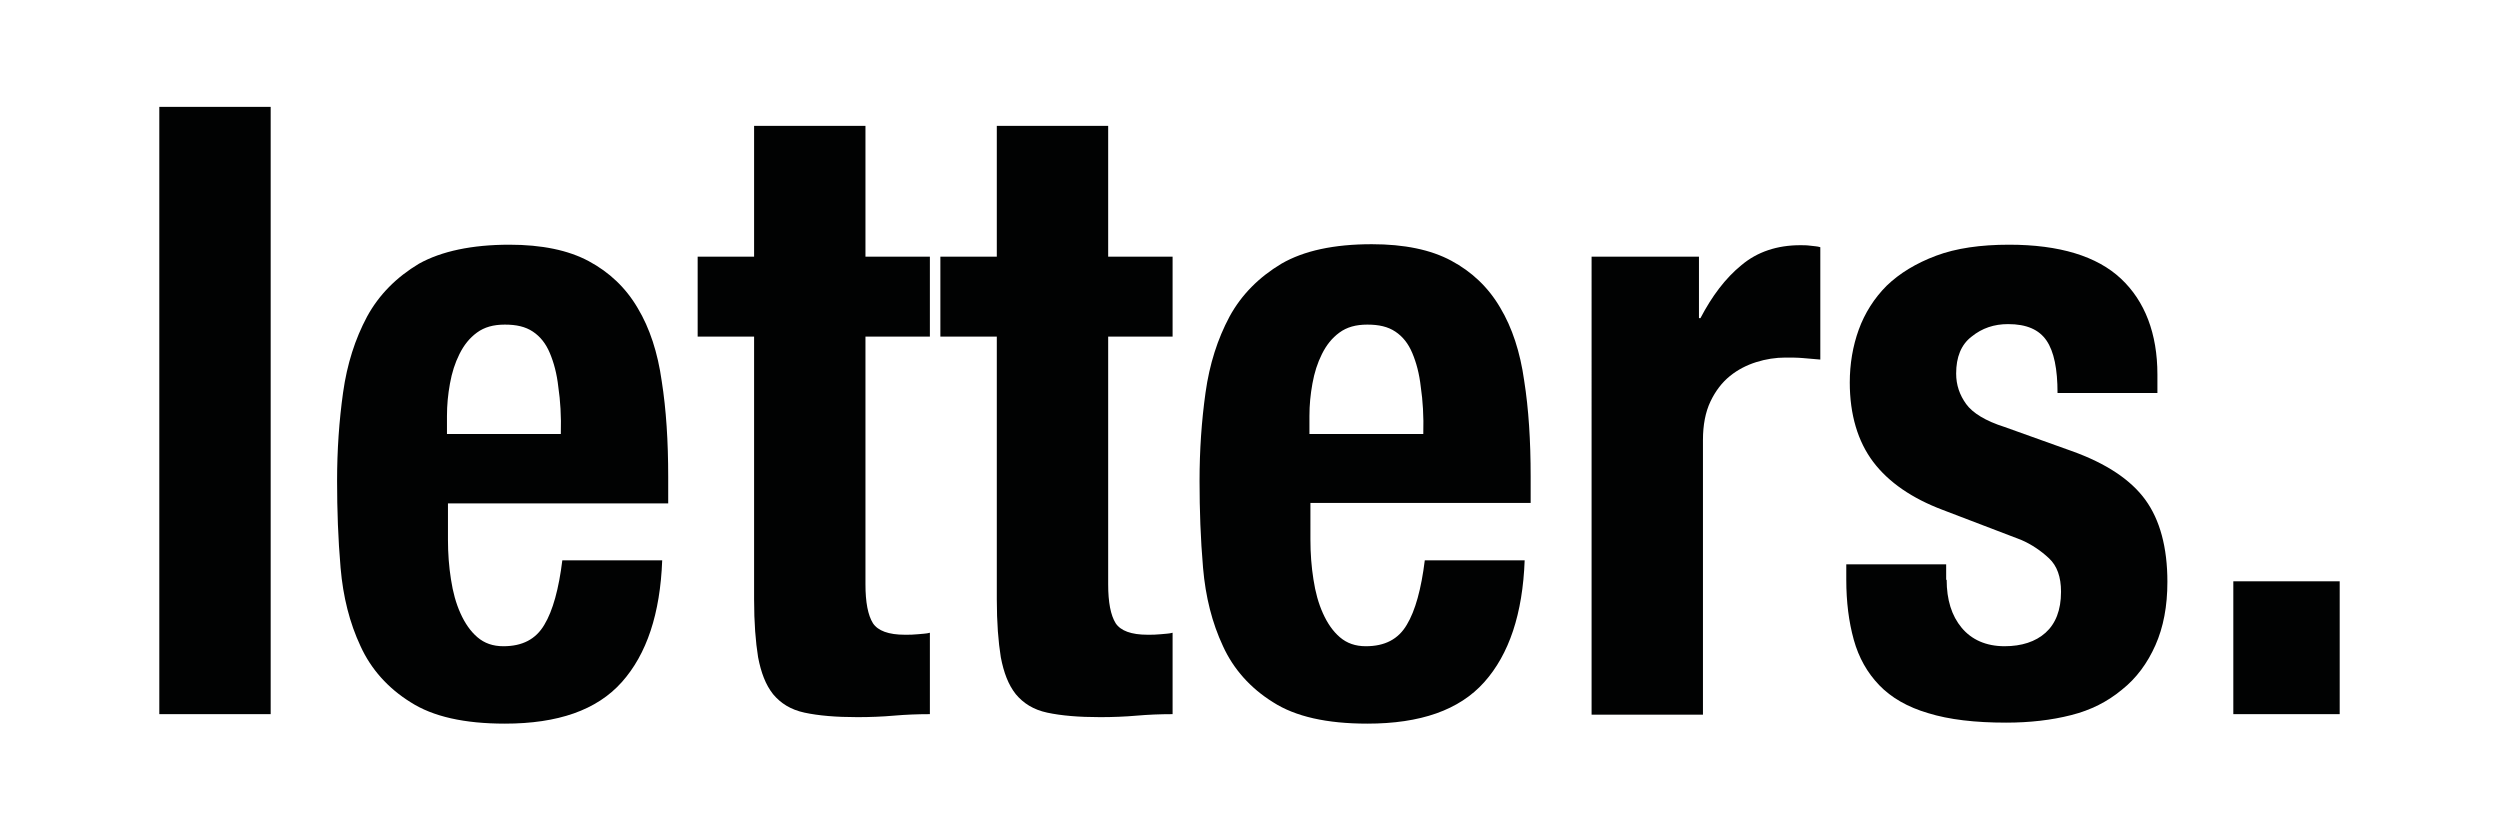 <?xml version="1.0" encoding="utf-8"?>
<!-- Generator: Adobe Illustrator 18.0.0, SVG Export Plug-In . SVG Version: 6.00 Build 0)  -->
<!DOCTYPE svg PUBLIC "-//W3C//DTD SVG 1.1//EN" "http://www.w3.org/Graphics/SVG/1.1/DTD/svg11.dtd">
<svg version="1.1" id="Capa_1" xmlns:x="http://ns.adobe.com/Extensibility/1.0/" xmlns:i="http://ns.adobe.com/AdobeIllustrator/10.0/" xmlns:graph="http://ns.adobe.com/Graphs/1.0/"
	 xmlns="http://www.w3.org/2000/svg" xmlns:xlink="http://www.w3.org/1999/xlink" xmlns:a="http://ns.adobe.com/AdobeSVGViewerExtensions/3.0/"
	 x="0px" y="0px" viewBox="0 0 500.6 165.8" enable-background="new 0 0 500.6 165.8" xml:space="preserve">
<g>
	<path fill="#010202" d="M54.2,21.4V143H31.9V21.4H54.2z"/>
	<path fill="#010202" d="M89.7,108.1c0,2.7,0.2,5.4,0.6,7.9c0.4,2.6,1,4.8,1.9,6.8c0.9,2,2,3.6,3.4,4.8c1.4,1.2,3.1,1.8,5.2,1.8
		c3.8,0,6.5-1.4,8.2-4.3c1.7-2.8,2.9-7.2,3.6-12.9h20c-0.4,10.7-3.1,18.8-8.1,24.4c-5,5.6-12.8,8.3-23.4,8.3
		c-8.1,0-14.4-1.4-18.9-4.3c-4.5-2.8-7.9-6.6-10-11.2c-2.2-4.7-3.5-9.9-4-15.7s-0.7-11.6-0.7-17.4c0-6.1,0.4-12,1.2-17.7
		c0.8-5.7,2.4-10.7,4.8-15.2c2.4-4.4,5.9-7.9,10.4-10.6C88.4,50.3,94.5,49,102,49c6.5,0,11.8,1.1,15.9,3.3c4.1,2.2,7.4,5.3,9.8,9.4
		c2.4,4,4,8.9,4.8,14.6c0.9,5.7,1.3,12.1,1.3,19.2v5.3H89.7V108.1z M111.8,77.5c-0.3-2.7-0.9-4.9-1.7-6.8c-0.8-1.9-1.9-3.3-3.4-4.3
		c-1.5-1-3.3-1.4-5.6-1.4c-2.3,0-4.1,0.5-5.6,1.6c-1.5,1.1-2.6,2.5-3.5,4.3c-0.9,1.8-1.5,3.7-1.9,5.9c-0.4,2.2-0.6,4.3-0.6,6.5v3.6
		h22.8C112.4,83.3,112.2,80.2,111.8,77.5z"/>
	<path fill="#010202" d="M173.3,25.2v26.2h12.9v16h-12.9V117c0,3.6,0.5,6.2,1.5,7.8c1,1.5,3.1,2.3,6.4,2.3c0.9,0,1.7,0,2.6-0.1
		c0.9-0.1,1.7-0.1,2.4-0.3V143c-2.5,0-4.9,0.1-7.2,0.3c-2.3,0.2-4.8,0.3-7.3,0.3c-4.3,0-7.8-0.3-10.6-0.9s-4.8-1.9-6.3-3.7
		c-1.5-1.9-2.4-4.3-3-7.4c-0.5-3.1-0.8-6.9-0.8-11.6V67.4h-11.3v-16h11.3V25.2H173.3z"/>
	<path fill="#010202" d="M221.9,25.2v26.2h12.9v16h-12.9V117c0,3.6,0.5,6.2,1.5,7.8c1,1.5,3.1,2.3,6.4,2.3c0.9,0,1.7,0,2.6-0.1
		c0.9-0.1,1.7-0.1,2.4-0.3V143c-2.5,0-4.9,0.1-7.2,0.3c-2.3,0.2-4.8,0.3-7.3,0.3c-4.3,0-7.8-0.3-10.6-0.9s-4.8-1.9-6.3-3.7
		c-1.5-1.9-2.4-4.3-3-7.4c-0.5-3.1-0.8-6.9-0.8-11.6V67.4h-11.3v-16h11.3V25.2H221.9z"/>
	<path fill="#010202" d="M262.4,108.1c0,2.7,0.2,5.4,0.6,7.9c0.4,2.6,1,4.8,1.9,6.8c0.9,2,2,3.6,3.4,4.8c1.4,1.2,3.1,1.8,5.2,1.8
		c3.8,0,6.5-1.4,8.2-4.3c1.7-2.8,2.9-7.2,3.6-12.9h20c-0.4,10.7-3.1,18.8-8.1,24.4c-5,5.6-12.8,8.3-23.4,8.3
		c-8.1,0-14.4-1.4-18.9-4.3c-4.5-2.8-7.9-6.6-10-11.2c-2.2-4.7-3.5-9.9-4-15.7s-0.7-11.6-0.7-17.4c0-6.1,0.4-12,1.2-17.7
		c0.8-5.7,2.4-10.7,4.8-15.2c2.4-4.4,5.9-7.9,10.4-10.6c4.5-2.6,10.5-3.9,18.1-3.9c6.5,0,11.8,1.1,15.9,3.3c4.1,2.2,7.4,5.3,9.8,9.4
		c2.4,4,4,8.9,4.8,14.6c0.9,5.7,1.3,12.1,1.3,19.2v5.3h-44.1V108.1z M284.5,77.5c-0.3-2.7-0.9-4.9-1.7-6.8c-0.8-1.9-1.9-3.3-3.4-4.3
		c-1.5-1-3.3-1.4-5.6-1.4c-2.3,0-4.1,0.5-5.6,1.6c-1.5,1.1-2.6,2.5-3.5,4.3c-0.9,1.8-1.5,3.7-1.9,5.9c-0.4,2.2-0.6,4.3-0.6,6.5v3.6
		h22.8C285.1,83.3,284.9,80.2,284.5,77.5z"/>
	<path fill="#010202" d="M340.2,51.4v12.3h0.3c2.3-4.4,5-8,8.2-10.6c3.2-2.7,7.2-4,11.8-4c0.6,0,1.3,0,2,0.1c0.7,0.1,1.4,0.1,2,0.3
		v22.5c-1.2-0.1-2.3-0.2-3.5-0.3c-1.1-0.1-2.3-0.1-3.5-0.1c-1.9,0-3.9,0.3-5.8,0.9c-1.9,0.6-3.7,1.5-5.3,2.8c-1.6,1.3-2.9,3-3.9,5.1
		c-1,2.1-1.5,4.7-1.5,7.7v55h-22.3V51.4H340.2z"/>
	<path fill="#010202" d="M389.8,116.1c0,4,1,7.2,3,9.6c2,2.4,4.9,3.7,8.6,3.7c3.4,0,6.2-0.9,8.2-2.7c2-1.8,3.1-4.5,3.1-8.2
		c0-3-0.8-5.2-2.4-6.7c-1.6-1.5-3.5-2.8-5.6-3.7l-15.7-6c-6.1-2.3-10.8-5.5-13.9-9.6c-3.1-4.1-4.7-9.5-4.7-15.9
		c0-3.7,0.6-7.3,1.8-10.6c1.2-3.3,3.1-6.3,5.6-8.8c2.6-2.5,5.9-4.5,9.9-6c4-1.5,8.9-2.2,14.6-2.2c10.1,0,17.6,2.3,22.4,6.8
		c4.8,4.5,7.3,11,7.3,19.2v3.7h-20c0-4.8-0.7-8.3-2.2-10.5c-1.5-2.2-4-3.3-7.7-3.3c-2.8,0-5.2,0.8-7.3,2.5c-2.1,1.6-3.1,4.1-3.1,7.4
		c0,2.3,0.7,4.3,2,6.1c1.3,1.8,3.9,3.4,7.7,4.6l13.4,4.8c7,2.5,11.9,5.8,14.8,9.8c2.9,4,4.4,9.5,4.4,16.4c0,4.9-0.8,9.1-2.4,12.7
		c-1.6,3.6-3.8,6.6-6.7,8.9c-2.9,2.4-6.2,4.1-10.2,5.1c-3.9,1-8.3,1.5-13,1.5c-6.2,0-11.4-0.6-15.6-1.9c-4.1-1.2-7.4-3.1-9.8-5.6
		c-2.4-2.5-4.1-5.5-5.1-9.1c-1-3.6-1.5-7.6-1.5-12V113h20V116.1z"/>
	<path fill="#010202" d="M468.5,143h-21.3v-26.6h21.3V143z"/>
</g>
</svg>
